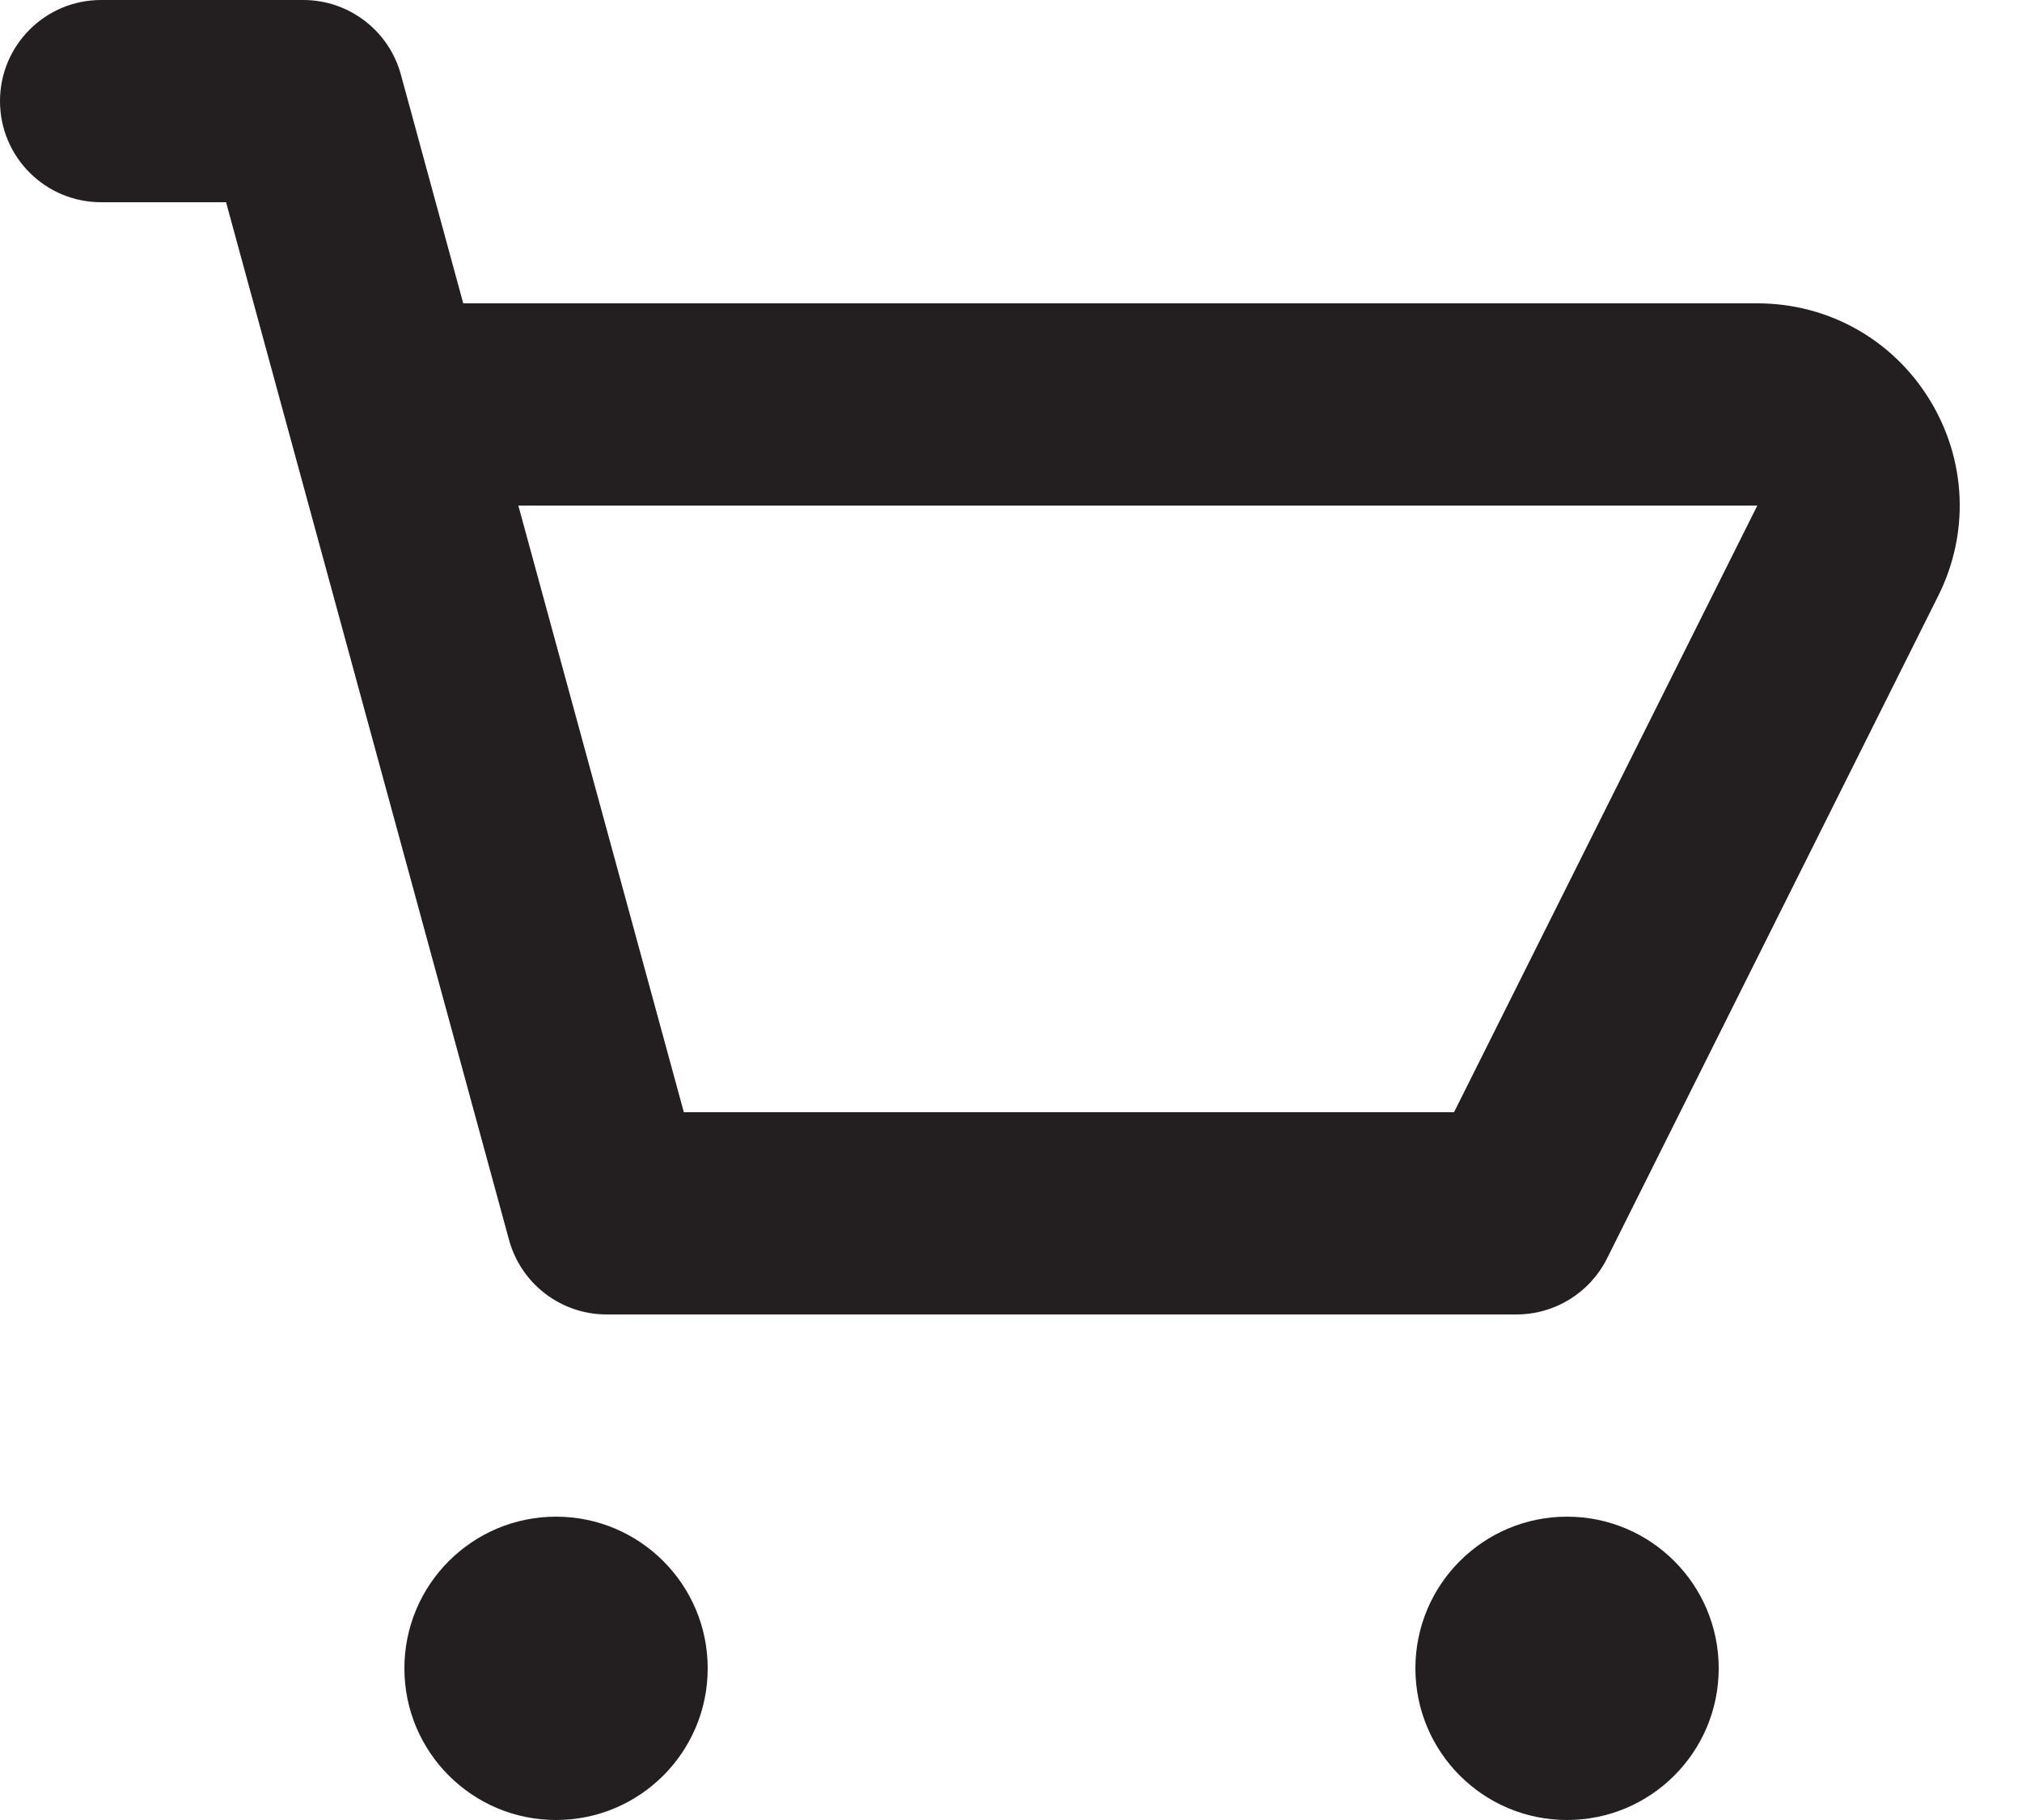 <svg width="20" height="18" viewBox="0 0 20 18" fill="none" xmlns="http://www.w3.org/2000/svg">
<path fill-rule="evenodd" clip-rule="evenodd" d="M14.382 11H6.764L5.127 5H17.382L14.382 11ZM19.083 3.948C18.716 3.354 18.08 3 17.382 3H4.582L3.965 0.737C3.846 0.302 3.451 0 3 0H1C0.447 0 0 0.448 0 1C0 1.552 0.447 2 1 2H2.236L5.035 12.263C5.154 12.698 5.549 13 6 13H15C15.379 13 15.725 12.786 15.895 12.447L19.171 5.894C19.484 5.269 19.45 4.542 19.083 3.948ZM5.5 15C4.672 15 4 15.671 4 16.5C4 17.329 4.672 18 5.5 18C6.328 18 7 17.329 7 16.5C7 15.671 6.328 15 5.5 15ZM14 16.5C14 15.671 14.672 15 15.5 15C16.328 15 17 15.671 17 16.5C17 17.329 16.328 18 15.5 18C14.672 18 14 17.329 14 16.5Z" fill="#231F20"/>
</svg>
